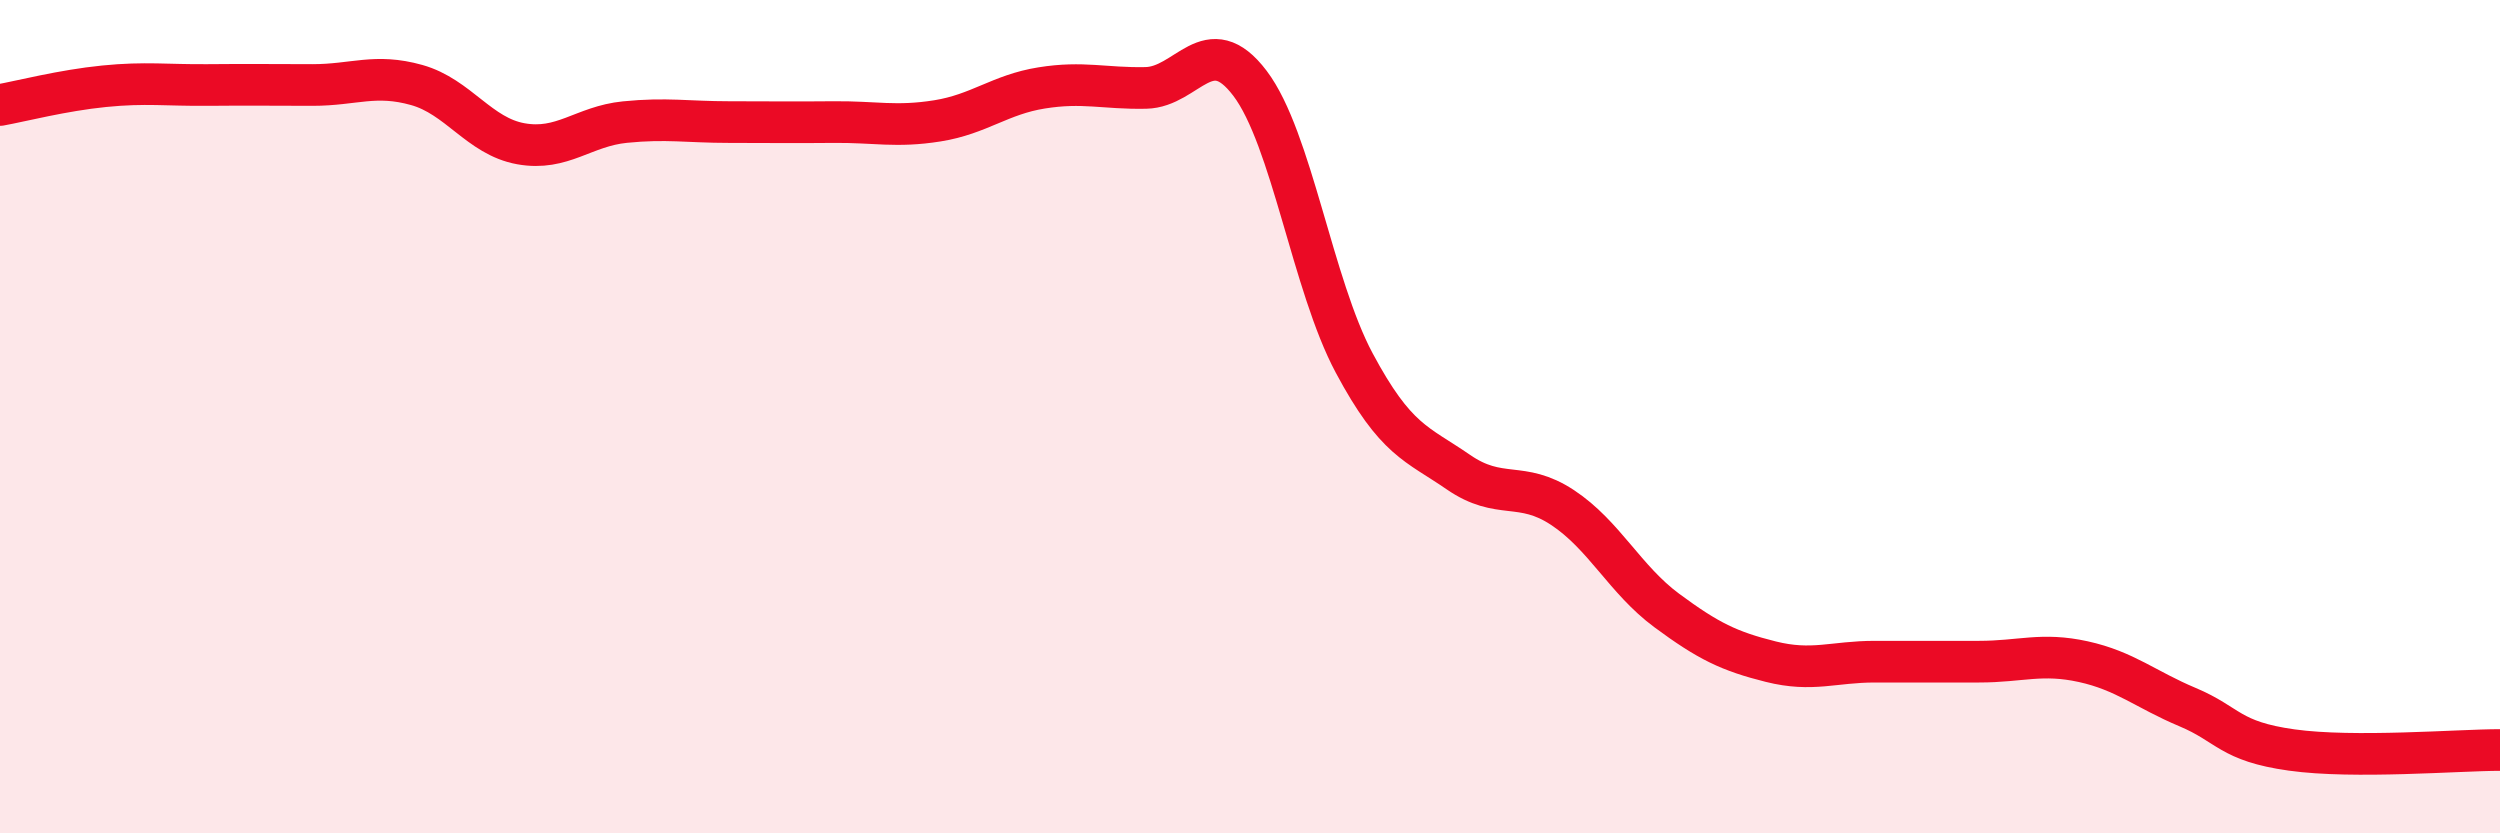 
    <svg width="60" height="20" viewBox="0 0 60 20" xmlns="http://www.w3.org/2000/svg">
      <path
        d="M 0,2.52 C 0.5,2.43 1.5,2.17 2.5,2.07 C 3.5,1.97 4,2.05 5,2.04 C 6,2.03 6.5,2.04 7.5,2.04 C 8.5,2.04 9,1.76 10,2.04 C 11,2.32 11.5,3.27 12.5,3.45 C 13.5,3.63 14,3.03 15,2.93 C 16,2.83 16.5,2.93 17.5,2.93 C 18.5,2.93 19,2.94 20,2.93 C 21,2.92 21.5,3.06 22.5,2.9 C 23.5,2.74 24,2.27 25,2.11 C 26,1.95 26.5,2.13 27.5,2.11 C 28.5,2.09 29,0.68 30,2 C 31,3.32 31.5,6.84 32.5,8.71 C 33.5,10.58 34,10.64 35,11.33 C 36,12.02 36.5,11.52 37.5,12.18 C 38.5,12.84 39,13.91 40,14.65 C 41,15.39 41.5,15.63 42.5,15.88 C 43.5,16.13 44,15.88 45,15.88 C 46,15.88 46.5,15.88 47.5,15.88 C 48.5,15.88 49,15.66 50,15.88 C 51,16.1 51.5,16.55 52.5,16.97 C 53.5,17.39 53.5,17.79 55,18 C 56.5,18.21 59,18 60,18L60 20L0 20Z"
        fill="#EB0A25"
        opacity="0.1"
        stroke-linecap="round"
        stroke-linejoin="round"
      />
      <path
        d="M 0,2.52 C 0.5,2.43 1.5,2.17 2.5,2.07 C 3.5,1.97 4,2.05 5,2.04 C 6,2.03 6.5,2.04 7.5,2.04 C 8.5,2.04 9,1.76 10,2.04 C 11,2.32 11.5,3.27 12.5,3.45 C 13.5,3.63 14,3.03 15,2.93 C 16,2.83 16.5,2.93 17.5,2.93 C 18.5,2.93 19,2.94 20,2.93 C 21,2.92 21.5,3.06 22.5,2.9 C 23.5,2.74 24,2.27 25,2.11 C 26,1.95 26.5,2.13 27.5,2.11 C 28.5,2.09 29,0.68 30,2 C 31,3.32 31.5,6.84 32.5,8.71 C 33.5,10.58 34,10.64 35,11.33 C 36,12.02 36.5,11.52 37.5,12.18 C 38.5,12.84 39,13.91 40,14.65 C 41,15.39 41.5,15.63 42.5,15.88 C 43.5,16.13 44,15.88 45,15.88 C 46,15.88 46.5,15.88 47.5,15.88 C 48.5,15.88 49,15.66 50,15.88 C 51,16.1 51.5,16.55 52.5,16.97 C 53.5,17.39 53.5,17.79 55,18 C 56.5,18.21 59,18 60,18"
        stroke="#EB0A25"
        stroke-width="1"
        fill="none"
        stroke-linecap="round"
        stroke-linejoin="round"
      />
    </svg>
  